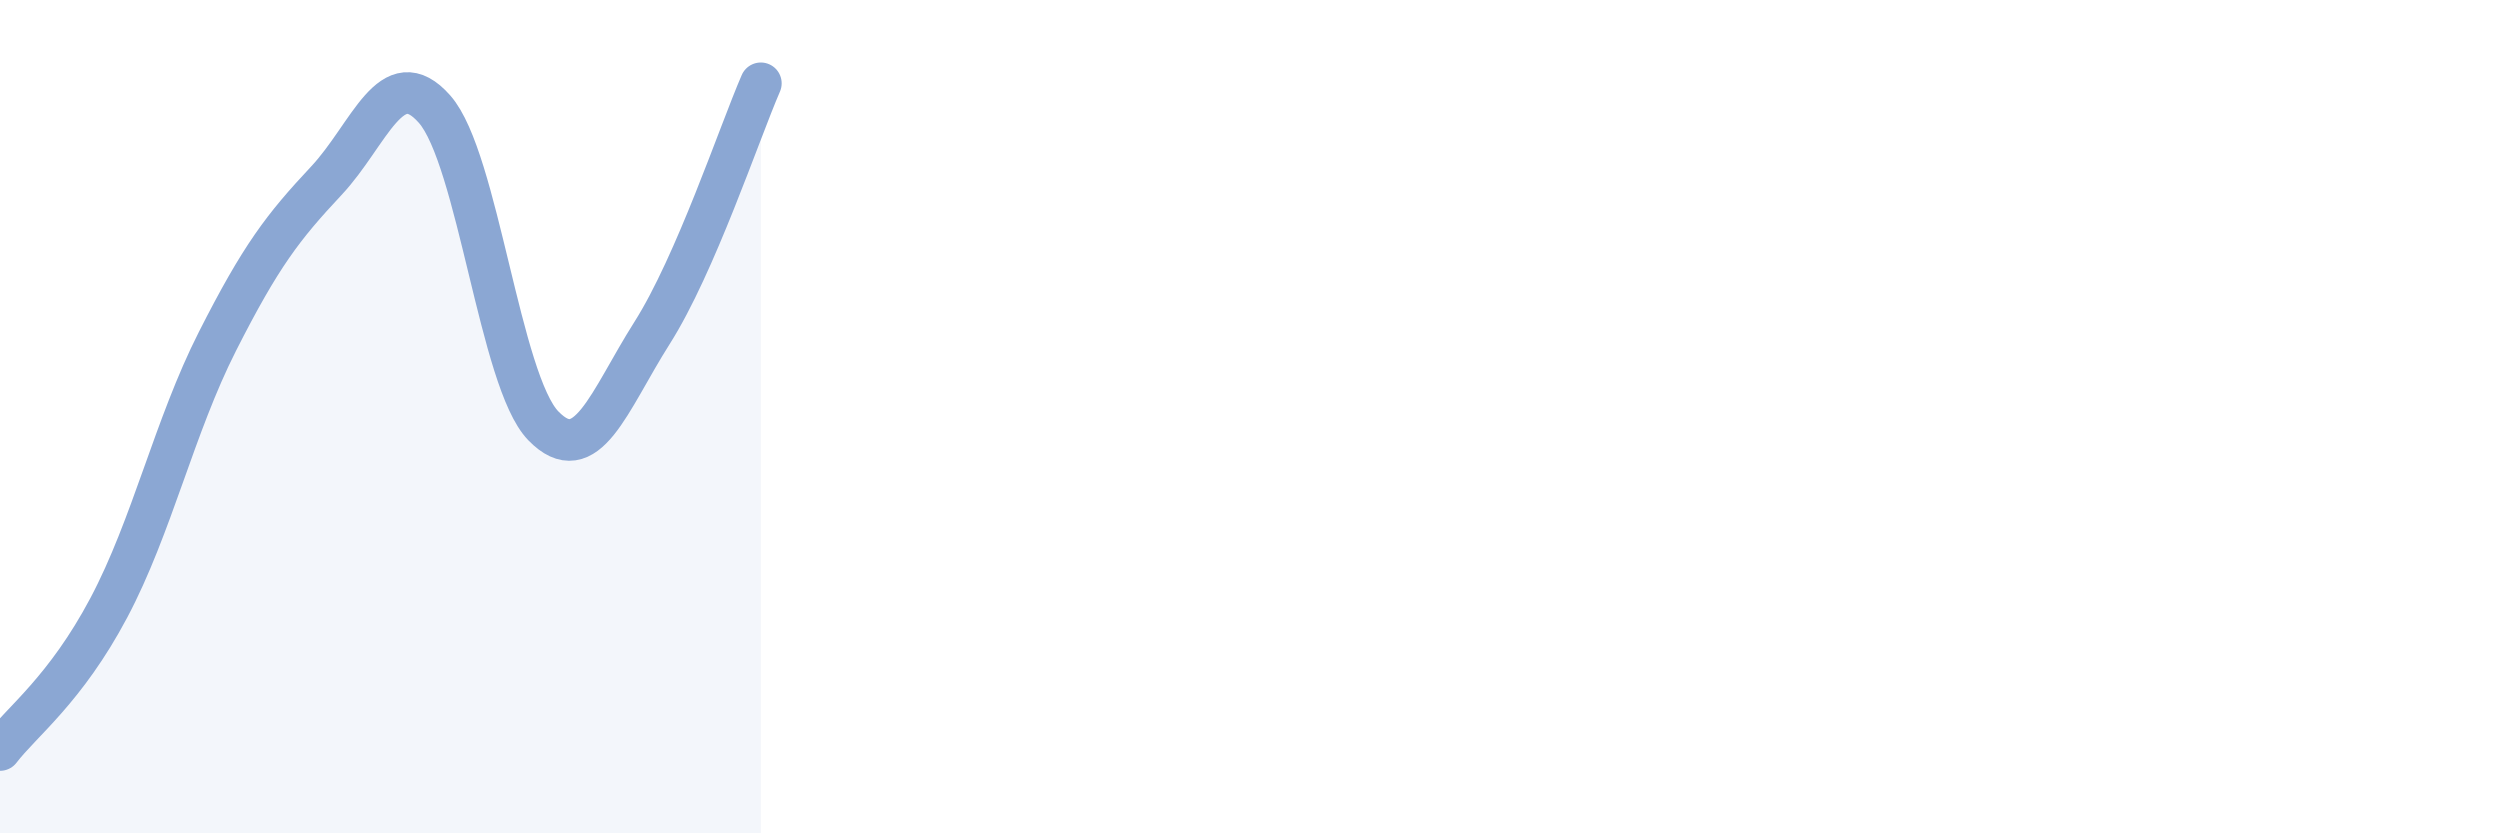 
    <svg width="60" height="20" viewBox="0 0 60 20" xmlns="http://www.w3.org/2000/svg">
      <path
        d="M 0,18 C 0.52,17.32 1.57,16.55 2.61,14.59 C 3.65,12.63 4.18,10.24 5.22,8.19 C 6.26,6.14 6.79,5.45 7.83,4.34 C 8.87,3.23 9.39,1.44 10.43,2.62 C 11.47,3.8 12,9.15 13.04,10.22 C 14.08,11.29 14.61,9.63 15.65,7.99 C 16.69,6.35 17.74,3.2 18.26,2L18.26 20L0 20Z"
        fill="#8ba7d3"
        opacity="0.1"
        stroke-linecap="round"
        stroke-linejoin="round"
      />
      <path
        d="M 0,18 C 0.52,17.32 1.57,16.55 2.61,14.59 C 3.65,12.63 4.18,10.24 5.22,8.19 C 6.26,6.14 6.79,5.45 7.83,4.34 C 8.87,3.23 9.39,1.44 10.43,2.62 C 11.47,3.8 12,9.15 13.04,10.22 C 14.08,11.29 14.61,9.63 15.65,7.99 C 16.69,6.35 17.74,3.2 18.26,2"
        stroke="#8ba7d3"
        stroke-width="1"
        fill="none"
        stroke-linecap="round"
        stroke-linejoin="round"
      />
    </svg>
  